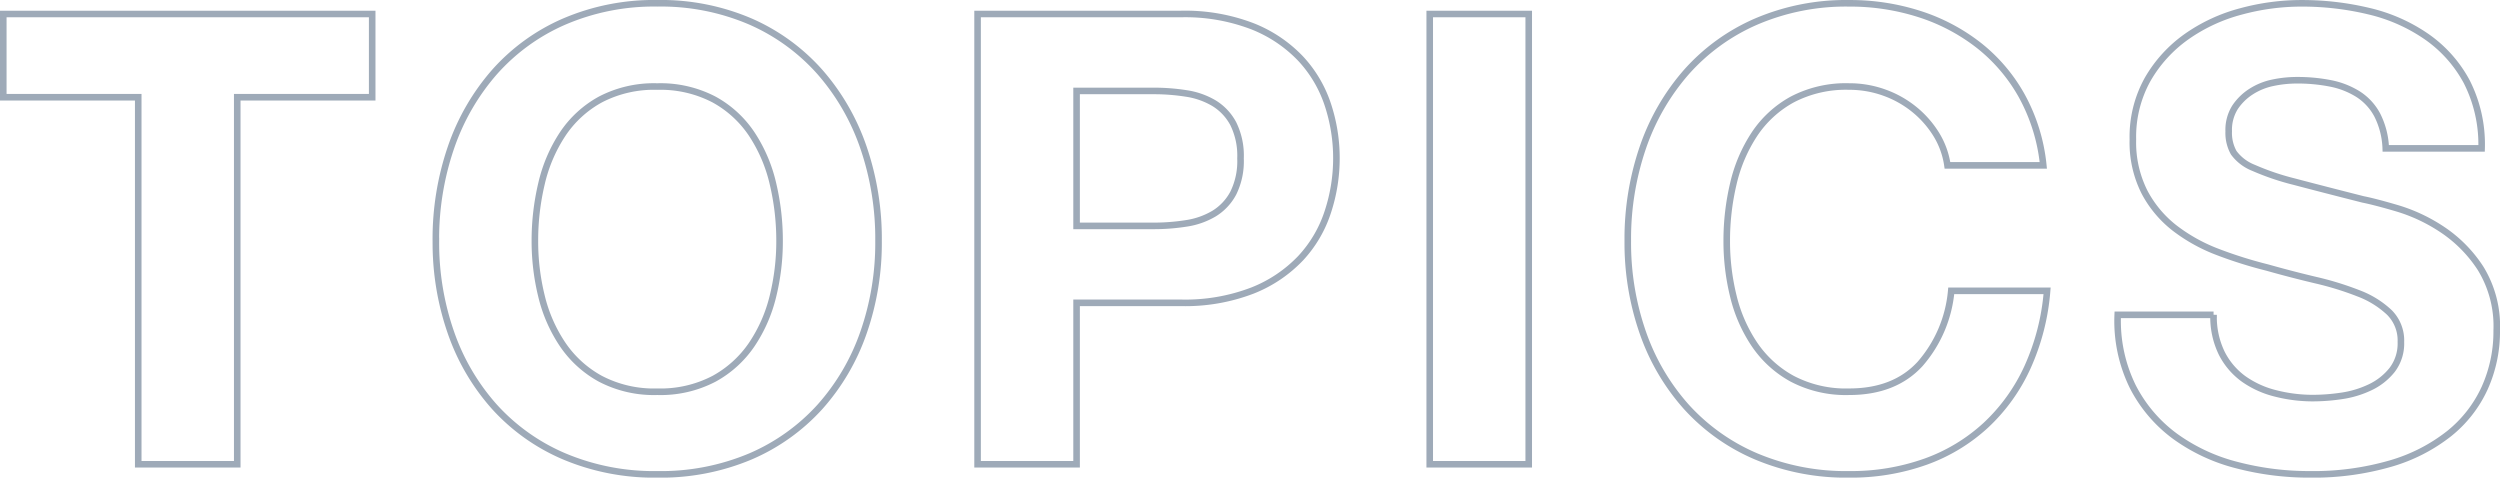 <svg xmlns="http://www.w3.org/2000/svg" width="380.584" height="72.712" viewBox="0 0 380.584 72.712">
  <path id="img_TOPICS" d="M21.792-55.872V0H36.864V-55.872H57.408V-68.544H1.248v12.672ZM82.176-33.984a37.508,37.508,0,0,1,1.008-8.736A23.136,23.136,0,0,1,86.4-50.256a16.313,16.313,0,0,1,5.76-5.28A17.6,17.6,0,0,1,100.8-57.5a17.6,17.6,0,0,1,8.64,1.968,16.314,16.314,0,0,1,5.76,5.28,23.136,23.136,0,0,1,3.216,7.536,37.508,37.508,0,0,1,1.008,8.736,34.892,34.892,0,0,1-1.008,8.4A22.7,22.7,0,0,1,115.2-18.24a16.483,16.483,0,0,1-5.76,5.232,17.6,17.6,0,0,1-8.64,1.968,17.6,17.6,0,0,1-8.64-1.968A16.483,16.483,0,0,1,86.4-18.24a22.7,22.7,0,0,1-3.216-7.344A34.892,34.892,0,0,1,82.176-33.984Zm-15.072,0a41.4,41.4,0,0,0,2.3,13.968,33.36,33.36,0,0,0,6.624,11.28A30.342,30.342,0,0,0,86.64-1.2,35.148,35.148,0,0,0,100.8,1.536,35.057,35.057,0,0,0,115.008-1.2a30.448,30.448,0,0,0,10.56-7.536,33.36,33.36,0,0,0,6.624-11.28,41.4,41.4,0,0,0,2.3-13.968,42.829,42.829,0,0,0-2.3-14.256,34.244,34.244,0,0,0-6.624-11.472,30.4,30.4,0,0,0-10.56-7.68A34.532,34.532,0,0,0,100.8-70.176a34.621,34.621,0,0,0-14.16,2.784,30.287,30.287,0,0,0-10.608,7.68A34.244,34.244,0,0,0,69.408-48.24,42.829,42.829,0,0,0,67.1-33.984Zm97.536-2.3V-56.832h11.712a31.565,31.565,0,0,1,4.992.384,11.616,11.616,0,0,1,4.224,1.488,8.107,8.107,0,0,1,2.928,3.12,10.966,10.966,0,0,1,1.1,5.28,10.966,10.966,0,0,1-1.1,5.28,8.107,8.107,0,0,1-2.928,3.12,11.616,11.616,0,0,1-4.224,1.488,31.565,31.565,0,0,1-4.992.384ZM149.568-68.544V0H164.64V-24.576h15.84a28.549,28.549,0,0,0,10.944-1.872,20.475,20.475,0,0,0,7.344-4.944,18.929,18.929,0,0,0,4.128-7.056,26.068,26.068,0,0,0,1.3-8.112,25.923,25.923,0,0,0-1.3-8.16,18.992,18.992,0,0,0-4.128-7.008,20.475,20.475,0,0,0-7.344-4.944,28.549,28.549,0,0,0-10.944-1.872Zm68.832,0V0h15.072V-68.544ZM297.216-45.5h14.592a27.627,27.627,0,0,0-3.264-10.56,25.68,25.68,0,0,0-6.576-7.728,28.976,28.976,0,0,0-9.024-4.752,34.536,34.536,0,0,0-10.7-1.632,34.621,34.621,0,0,0-14.16,2.784,30.287,30.287,0,0,0-10.608,7.68,34.244,34.244,0,0,0-6.624,11.472,42.829,42.829,0,0,0-2.3,14.256,41.4,41.4,0,0,0,2.3,13.968,33.36,33.36,0,0,0,6.624,11.28A30.342,30.342,0,0,0,268.08-1.2a35.148,35.148,0,0,0,14.16,2.736,33.766,33.766,0,0,0,11.616-1.92,26.932,26.932,0,0,0,9.216-5.568,27.822,27.822,0,0,0,6.336-8.832A34.846,34.846,0,0,0,312.384-26.4H297.792a19.534,19.534,0,0,1-4.752,11.136q-3.888,4.224-10.8,4.224a17.6,17.6,0,0,1-8.64-1.968,16.483,16.483,0,0,1-5.76-5.232,22.7,22.7,0,0,1-3.216-7.344,34.893,34.893,0,0,1-1.008-8.4,37.508,37.508,0,0,1,1.008-8.736,23.136,23.136,0,0,1,3.216-7.536,16.314,16.314,0,0,1,5.76-5.28,17.6,17.6,0,0,1,8.64-1.968,15.669,15.669,0,0,1,5.328.912,15.5,15.5,0,0,1,4.56,2.544,15.151,15.151,0,0,1,3.36,3.792A12.308,12.308,0,0,1,297.216-45.5Zm40.512,22.752H323.136a22.638,22.638,0,0,0,2.3,10.944,21.577,21.577,0,0,0,6.48,7.584A27.647,27.647,0,0,0,341.328.144,43.305,43.305,0,0,0,352.32,1.536,42.2,42.2,0,0,0,364.656-.1a26.086,26.086,0,0,0,8.928-4.56,18.979,18.979,0,0,0,5.424-6.96,20.945,20.945,0,0,0,1.824-8.736,16.8,16.8,0,0,0-2.448-9.456,20.448,20.448,0,0,0-5.808-5.9,25.532,25.532,0,0,0-6.768-3.216q-3.408-1.008-5.328-1.392-6.432-1.632-10.416-2.688a38.636,38.636,0,0,1-6.24-2.112,6.855,6.855,0,0,1-3.024-2.3,6.16,6.16,0,0,1-.768-3.264,6.445,6.445,0,0,1,.96-3.648,8.337,8.337,0,0,1,2.448-2.4,9.758,9.758,0,0,1,3.312-1.344,17.664,17.664,0,0,1,3.648-.384,25.708,25.708,0,0,1,5.136.48,12.379,12.379,0,0,1,4.176,1.632,8.481,8.481,0,0,1,2.928,3.168,12.12,12.12,0,0,1,1.3,5.088h14.592a21.051,21.051,0,0,0-2.256-10.128,19.668,19.668,0,0,0-6.1-6.864,25.74,25.74,0,0,0-8.784-3.888,43.606,43.606,0,0,0-10.32-1.2,35.12,35.12,0,0,0-9.216,1.248,25.729,25.729,0,0,0-8.256,3.84,20.441,20.441,0,0,0-5.9,6.48,17.948,17.948,0,0,0-2.256,9.168,16.76,16.76,0,0,0,1.776,8.016,16.953,16.953,0,0,0,4.656,5.52,25.728,25.728,0,0,0,6.528,3.6,65.637,65.637,0,0,0,7.488,2.352q3.744,1.056,7.392,1.92a46.469,46.469,0,0,1,6.528,2.016,14.085,14.085,0,0,1,4.656,2.88,6.013,6.013,0,0,1,1.776,4.512,6.624,6.624,0,0,1-1.344,4.272,9.425,9.425,0,0,1-3.36,2.64,15.032,15.032,0,0,1-4.32,1.3,30.026,30.026,0,0,1-4.32.336,22.912,22.912,0,0,1-5.76-.72,14.338,14.338,0,0,1-4.848-2.208,10.905,10.905,0,0,1-3.312-3.888A12.572,12.572,0,0,1,337.728-22.752Z" transform="translate(-0.748 70.676)" fill="none" stroke="#9eaab8" stroke-width="1"/>
</svg>
